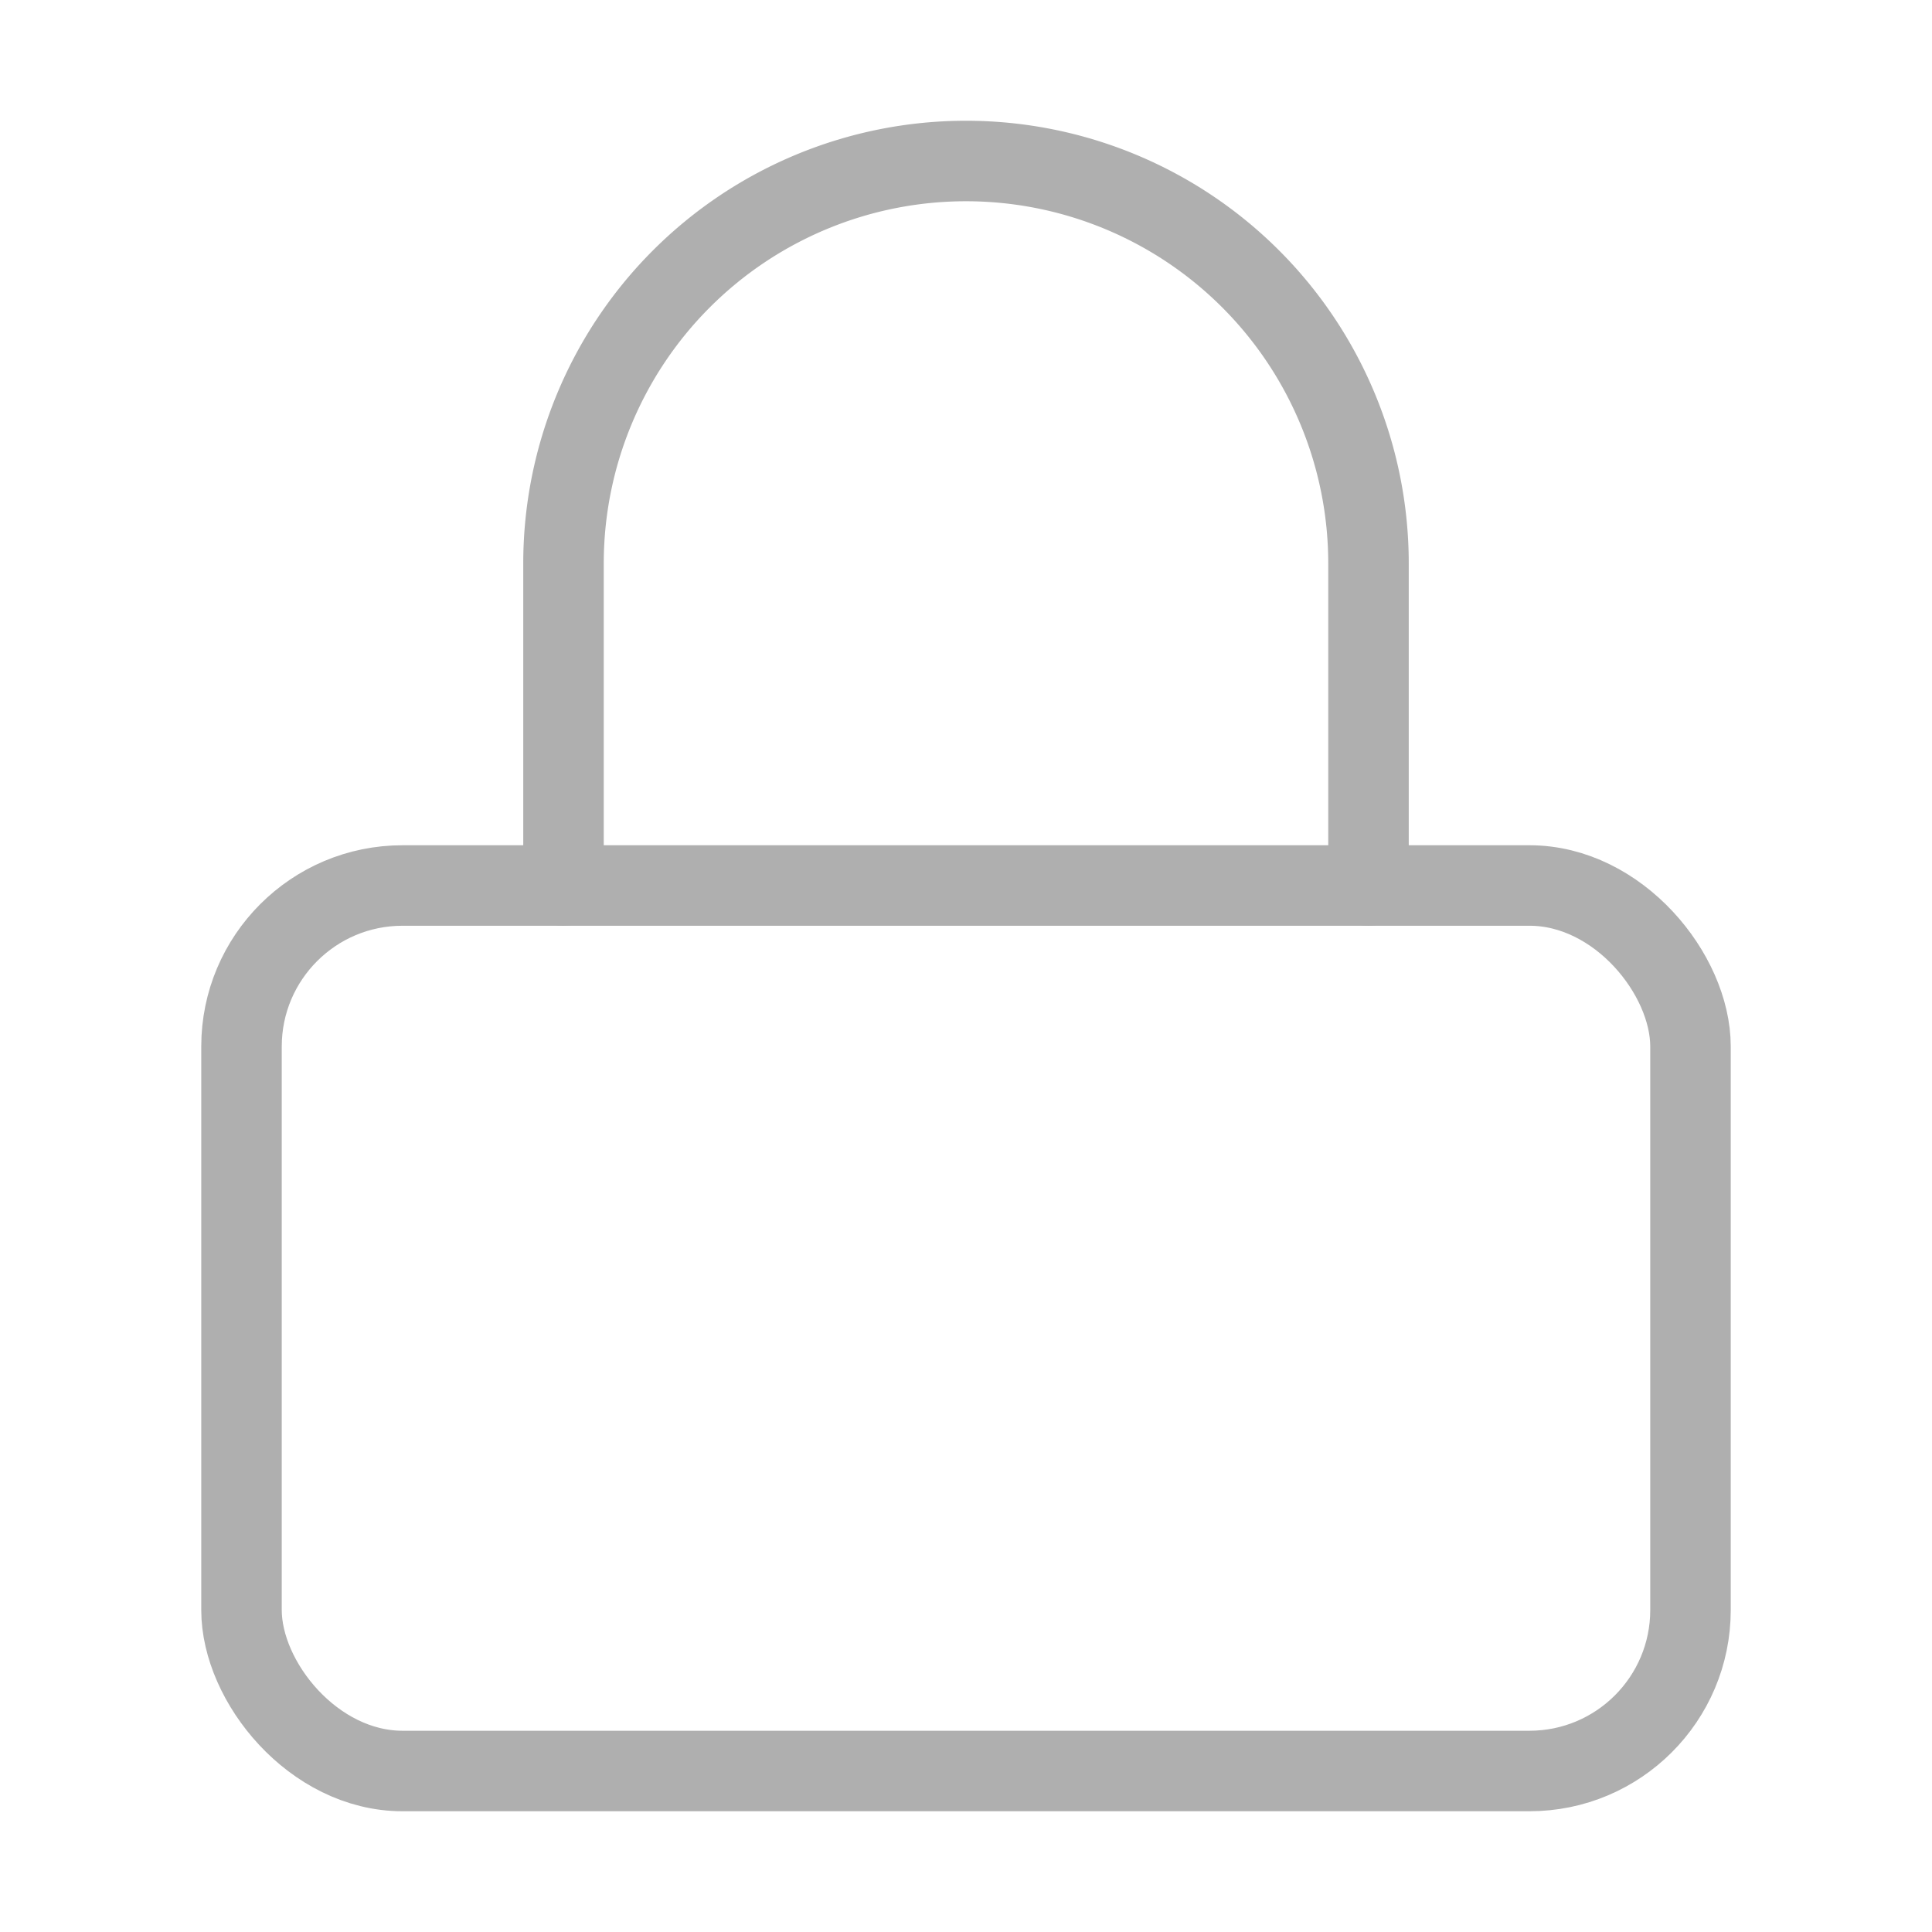 <svg xmlns="http://www.w3.org/2000/svg" viewBox="0 0 24 24" fill="none" stroke="rgb(175,175,175)" stroke-width="1" stroke-linecap="round" stroke-linejoin="round" class="feather feather-lock"><rect x="3" y="11" width="18" height="11" rx="2" ry="2"></rect><path d="M7 11V7a5 5 0 0 1 10 0v4"></path></svg>